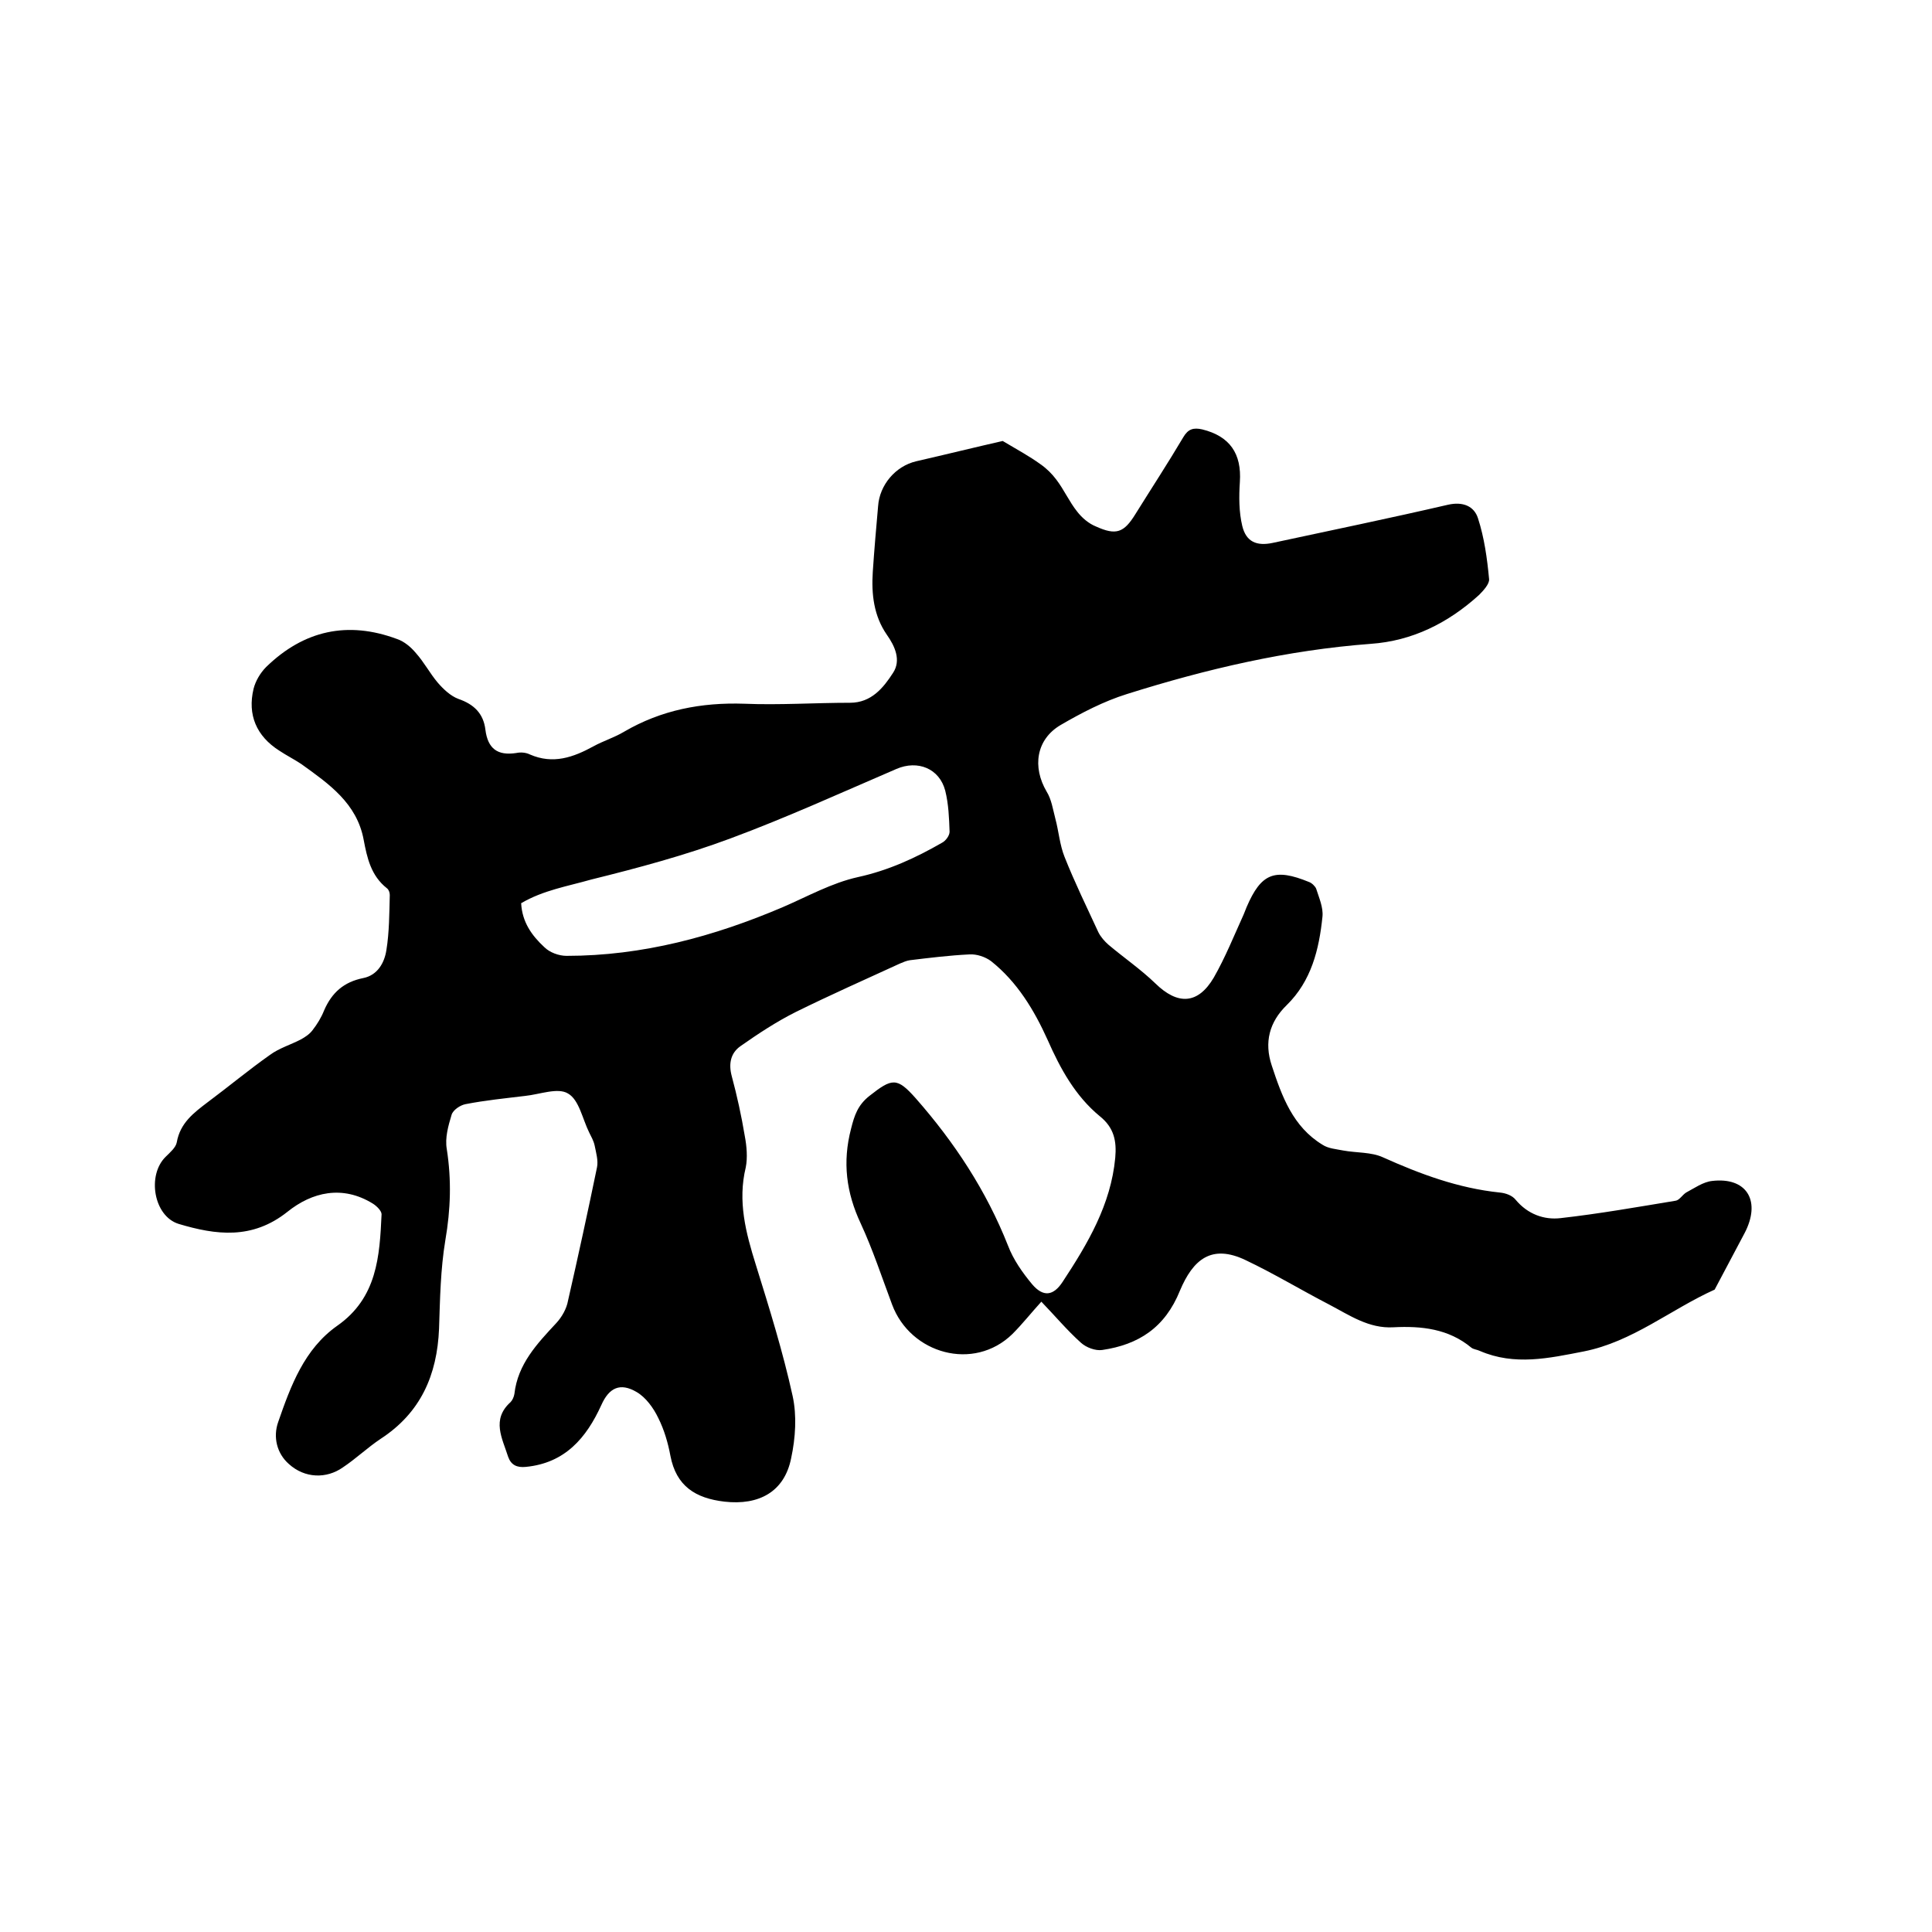 <svg enable-background="new 0 0 400 400" viewBox="0 0 400 400" xmlns="http://www.w3.org/2000/svg"><path d="m207.6 91.3c3.2 1.9 5.6 3.2 7.8 4.8 1.3.9 2.4 2 3.3 3.2 1.6 2.1 2.7 4.6 4.3 6.6 1 1.3 2.4 2.5 3.9 3.1 4.2 1.9 5.8 1.3 8.2-2.6 3.3-5.3 6.7-10.5 9.9-15.9 1-1.7 2.1-2 3.9-1.6 5.7 1.4 8.2 5 7.8 10.9-.2 3-.2 6.2.5 9.1.8 3.3 3 4.2 6.3 3.5 12.1-2.6 24.2-5.1 36.3-7.9 3.1-.7 5.4.3 6.2 2.8 1.3 4 1.9 8.3 2.3 12.6.1 1-1.2 2.4-2.1 3.3-6.4 5.8-13.8 9.5-22.4 10.1-17.3 1.3-34 5.2-50.5 10.4-4.8 1.5-9.4 3.9-13.7 6.4-5.1 3-5.9 8.7-2.9 13.8 1 1.6 1.3 3.7 1.8 5.6.7 2.6.9 5.4 1.9 7.9 2.1 5.3 4.6 10.4 7 15.6.5 1 1.3 1.9 2.1 2.6 3.2 2.7 6.7 5.1 9.7 8 4.6 4.5 8.8 4.4 12.1-1.2 2.4-4.2 4.2-8.7 6.2-13.1.2-.5.4-1 .6-1.5 3-7 5.8-8.1 12.9-5.2.6.2 1.3.9 1.5 1.4.6 1.9 1.5 3.9 1.3 5.8-.7 6.8-2.3 13.3-7.4 18.3-3.6 3.5-4.7 7.7-3.1 12.5 2.1 6.4 4.4 12.7 10.5 16.4 1.2.8 2.8.9 4.3 1.2 2.7.5 5.8.3 8.2 1.4 7.8 3.5 15.6 6.4 24.2 7.3 1.2.1 2.6.6 3.3 1.5 2.5 3 5.9 4.2 9.3 3.8 8-.9 15.9-2.3 23.8-3.6.8-.1 1.4-1.2 2.2-1.7 1.7-.9 3.5-2.2 5.4-2.4 6.9-.8 10 3.8 7 10.2-.1.2-.2.4-.3.6-2.1 3.9-4.1 7.8-6.2 11.7-9.1 4.1-17 10.8-27.1 12.8-7.2 1.4-14.3 3-21.5-.1-.6-.3-1.3-.3-1.8-.7-4.7-3.9-10.3-4.5-16.1-4.2-5.1.3-9.1-2.5-13.3-4.7-5.8-3-11.4-6.4-17.3-9.2-7.1-3.4-10.9-.1-13.6 6.3-3.1 7.7-8.6 11.2-16.1 12.3-1.4.2-3.3-.5-4.4-1.5-2.9-2.6-5.4-5.6-8.2-8.5-2.1 2.3-3.9 4.6-6 6.7-8 7.8-21.1 4.1-24.9-6.1-2.1-5.6-4-11.4-6.5-16.8-3-6.4-3.8-12.7-2-19.6.7-2.8 1.4-4.9 3.8-6.8 4.7-3.7 5.7-3.9 9.6.5 8 9.1 14.6 19.1 19.1 30.5 1.1 2.9 3 5.6 5 8 2.3 2.7 4.4 2.4 6.3-.5 5.2-7.9 10-16 10.9-25.7.3-3.4-.2-6.2-3.2-8.6-5.1-4.2-8.2-9.9-10.8-15.8-2.8-6.2-6.3-12-11.7-16.3-1.2-.9-3-1.5-4.5-1.4-4.1.2-8.2.7-12.3 1.2-.7.1-1.4.4-2.1.7-7.2 3.3-14.4 6.5-21.5 10-4 2-7.8 4.5-11.5 7.1-2 1.4-2.5 3.6-1.8 6.2 1.1 4.1 2 8.2 2.7 12.4.4 2.1.6 4.5.2 6.5-1.7 7 0 13.5 2.1 20.2 2.8 9 5.6 18 7.6 27.1.9 4.1.6 8.7-.3 12.9-1.4 7-6.7 9.8-13.8 9-6-.7-10-3.2-11.2-9.5-.5-2.7-1.3-5.4-2.5-7.8-1-2.1-2.6-4.3-4.5-5.4-3.4-2-5.7-.9-7.3 2.7-3.1 6.8-7.5 12-15.6 12.8-1.9.2-3.1-.4-3.7-2.1-1.2-3.8-3.5-7.7.5-11.3.4-.4.7-1.1.8-1.7.7-6.2 4.7-10.4 8.7-14.7 1.1-1.2 2.1-2.9 2.4-4.6 2.1-9.2 4.1-18.4 6-27.6.3-1.4-.2-3.1-.5-4.6-.2-.9-.7-1.8-1.1-2.6-1.4-2.8-2.1-6.8-4.4-8.1-2.1-1.3-5.9.2-8.9.5-4.1.5-8.2.9-12.3 1.7-1.1.2-2.6 1.2-2.9 2.2-.7 2.3-1.4 4.8-1 7.1 1 6.4.8 12.5-.3 18.9-1 6-1.1 12.2-1.3 18.3-.4 9.6-3.8 17.4-12.1 22.8-2.7 1.8-5.1 4.1-7.8 5.9-3.4 2.4-7.9 2.3-11.2-.7-2.5-2.2-3.3-5.6-2.2-8.7 2.6-7.5 5.4-15.1 12.2-19.9 8.3-5.8 8.8-14.4 9.2-23.1 0-.7-1-1.7-1.8-2.2-6.3-3.9-12.6-2.4-17.7 1.7-7.3 5.8-14.8 4.8-22.5 2.5-5.2-1.6-6.6-10.1-2.7-13.9.9-.9 2.1-1.9 2.3-3 .7-4 3.5-6.1 6.4-8.3 4.3-3.2 8.5-6.7 12.9-9.8 1.9-1.4 4.3-2.1 6.4-3.2.9-.5 1.8-1.1 2.4-1.9 1-1.3 1.8-2.6 2.4-4.1 1.6-3.7 4.1-5.9 8.1-6.7 3-.6 4.4-3.2 4.8-5.8.6-3.7.6-7.6.7-11.4 0-.5-.2-1.1-.6-1.4-3.3-2.6-4.1-6.3-4.8-10-1.4-7.6-7.2-11.6-12.9-15.7-1.5-1-3.1-1.8-4.6-2.8-4.7-3-6.6-7.4-5.3-12.8.4-1.6 1.4-3.3 2.6-4.5 7.8-7.6 16.9-9.6 27.1-5.8 1.5.5 2.9 1.7 3.9 2.9 1.7 1.9 2.9 4.2 4.5 6.1 1.2 1.4 2.7 2.8 4.3 3.4 3.2 1.1 5.2 3 5.6 6.4.5 3.9 2.5 5.4 6.4 4.8.9-.2 2-.1 2.8.3 4.8 2.1 9 .6 13.2-1.7 2-1.1 4.3-1.8 6.3-3 7.7-4.5 16-6.1 24.9-5.8 7.3.3 14.6-.2 21.9-.2 4.4 0 6.9-3.1 8.9-6.2 1.7-2.6.4-5.5-1.3-7.9-2.7-3.9-3.2-8.4-2.9-13 .3-4.5.7-9.1 1.1-13.6.3-4.4 3.6-8.3 7.9-9.3 6.1-1.4 12.6-3 17.9-4.2zm-99.7 95.7c.2 3.9 2.2 6.7 4.8 9.1 1.1 1.1 3 1.8 4.6 1.8 15.7 0 30.5-4 44.8-10.1 5.1-2.2 10.1-5 15.5-6.2 6.4-1.4 12-4 17.4-7.1.8-.4 1.6-1.5 1.6-2.3-.1-2.8-.2-5.7-.9-8.5-1.2-4.6-5.7-6.4-10.1-4.5-11.4 4.9-22.8 10.1-34.4 14.4-9.4 3.5-19.1 6.1-28.8 8.5-4.9 1.4-9.9 2.2-14.5 4.9z"/></svg>